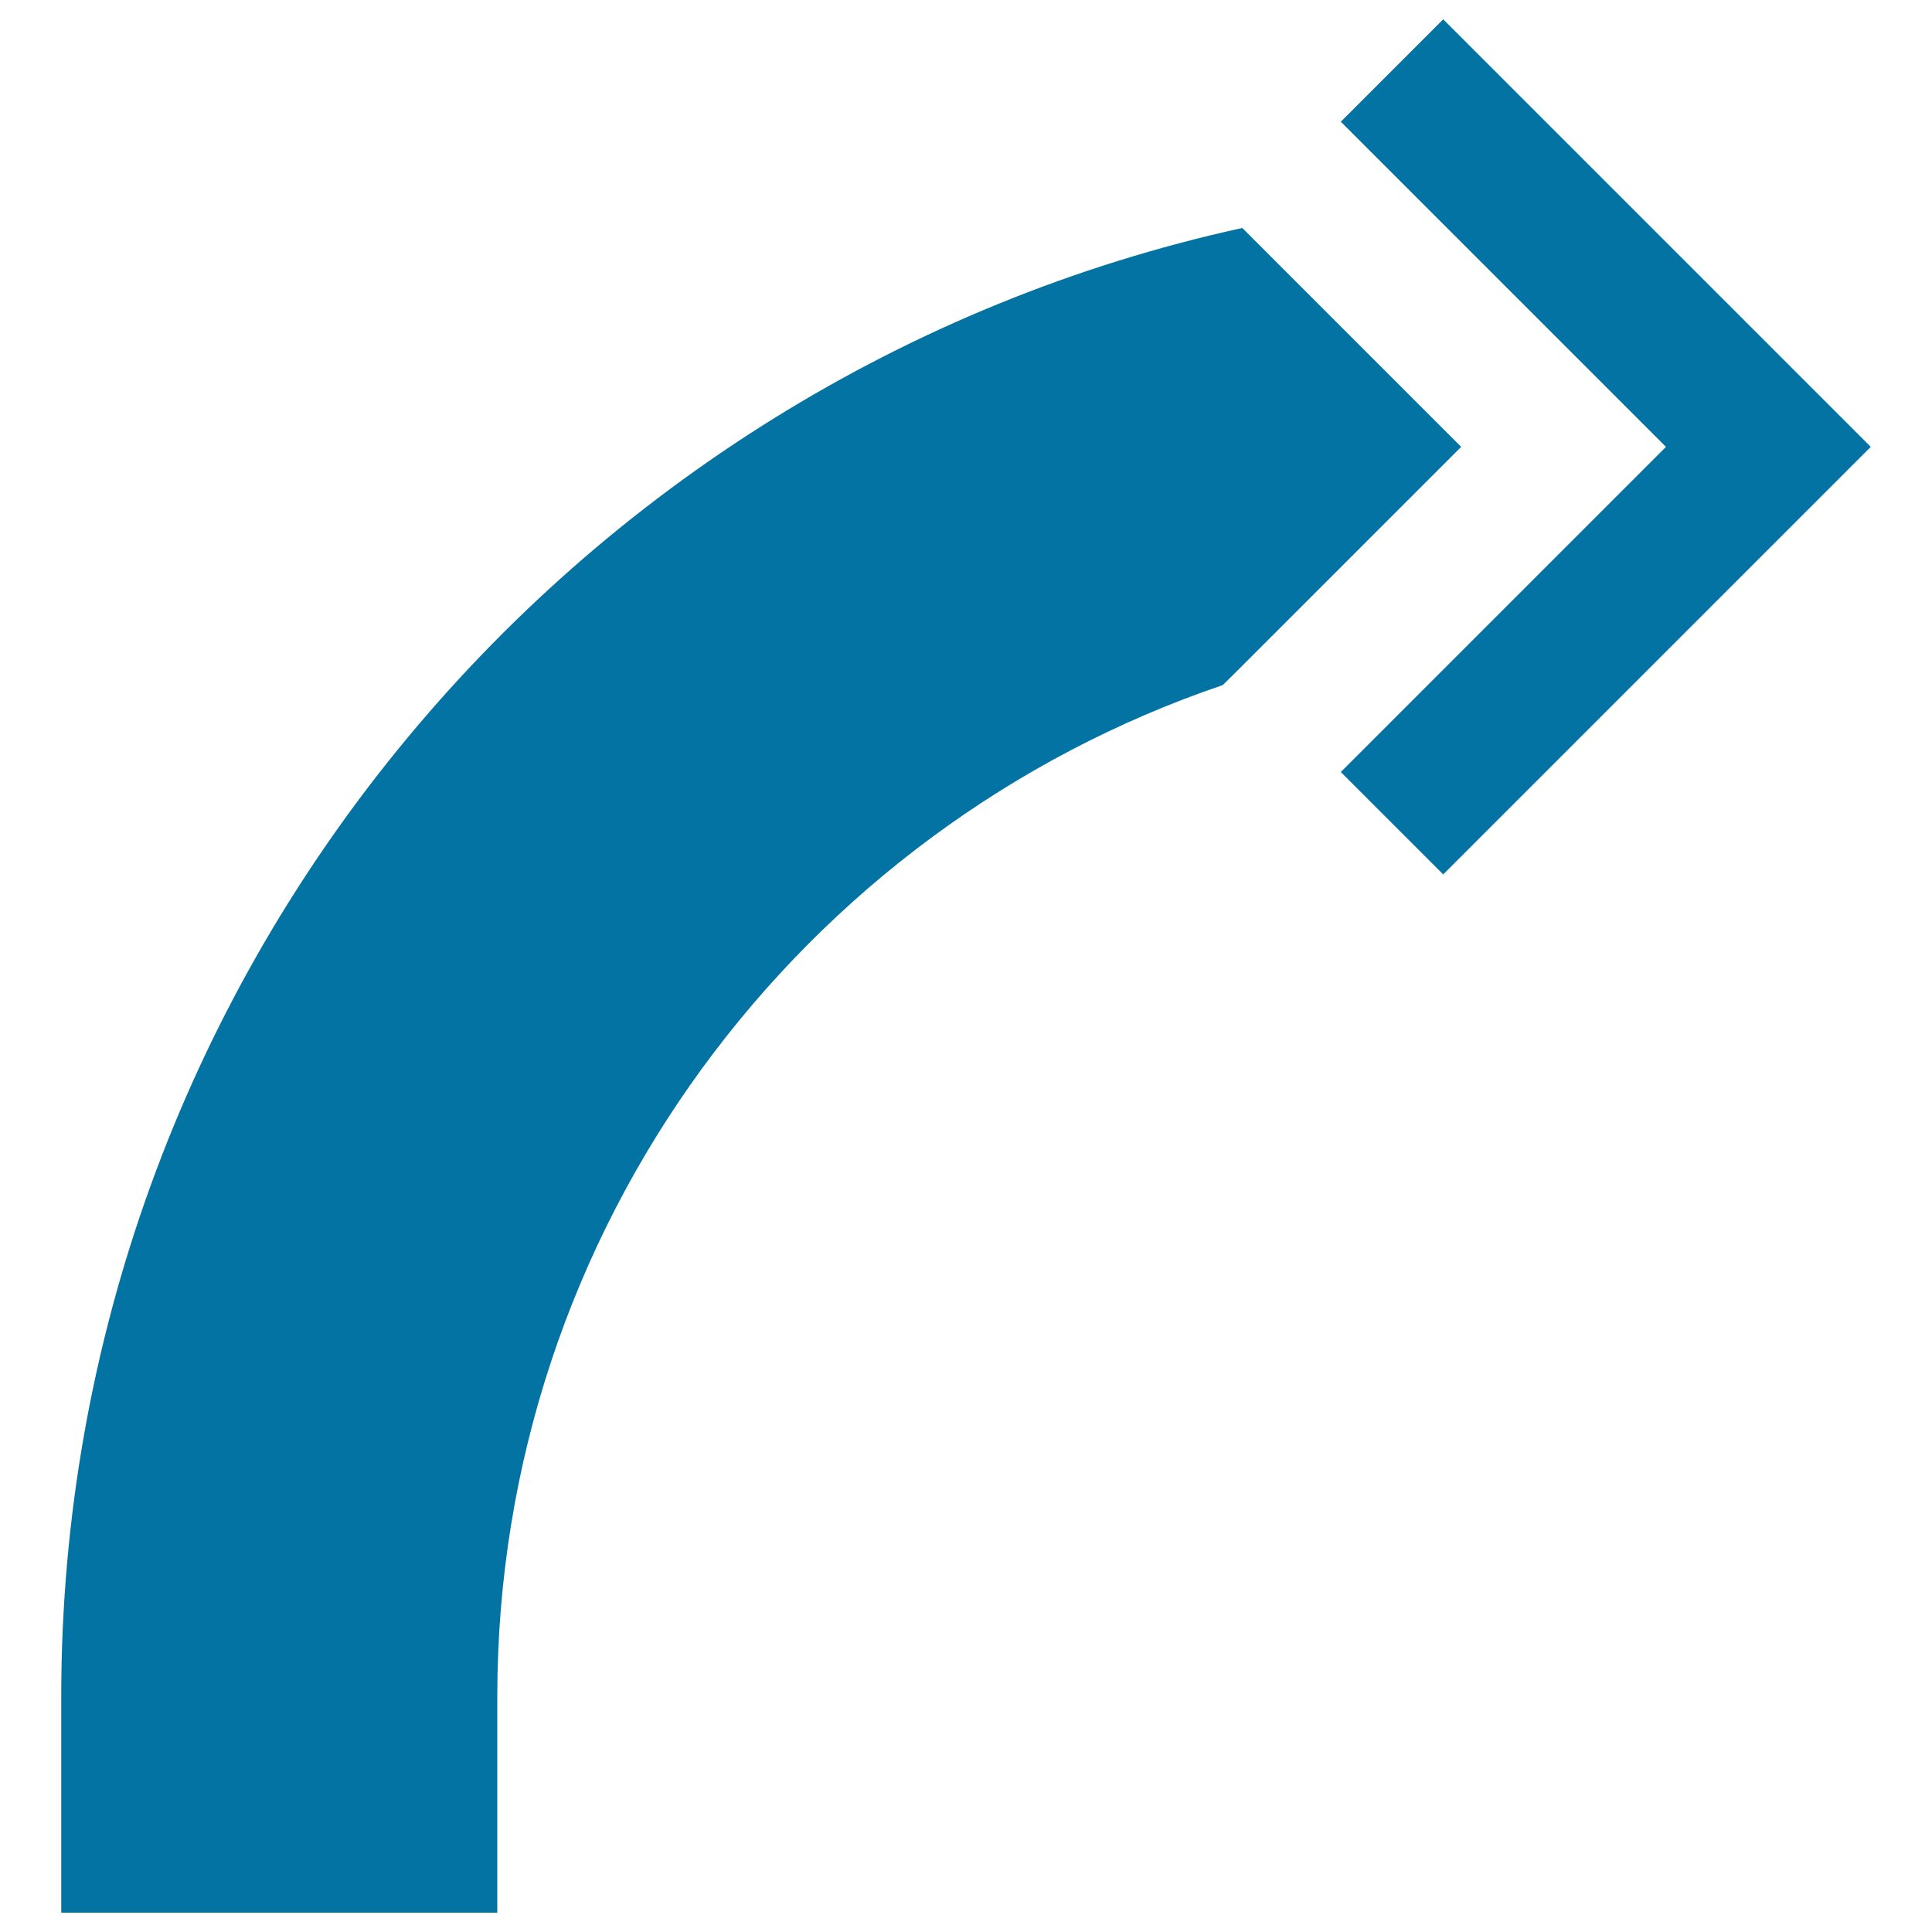 <svg xmlns="http://www.w3.org/2000/svg" viewBox="0 0 1000 1000" style="fill:#0273a2">
<title>Quarter Curve Arrow SVG icon</title>
<path d="M968.3,231.3L747,452.6l-53-53l168.3-168.3l0,0L694,63l53-53L968.3,231.3z M641,346.6l115.3-115.3L643,118C293.8,194.6,31.7,506.3,31.7,878.1V990h225.7V878.1c0-242.8,157.4-449.5,375.5-523.5L641,346.6z"/>
</svg>